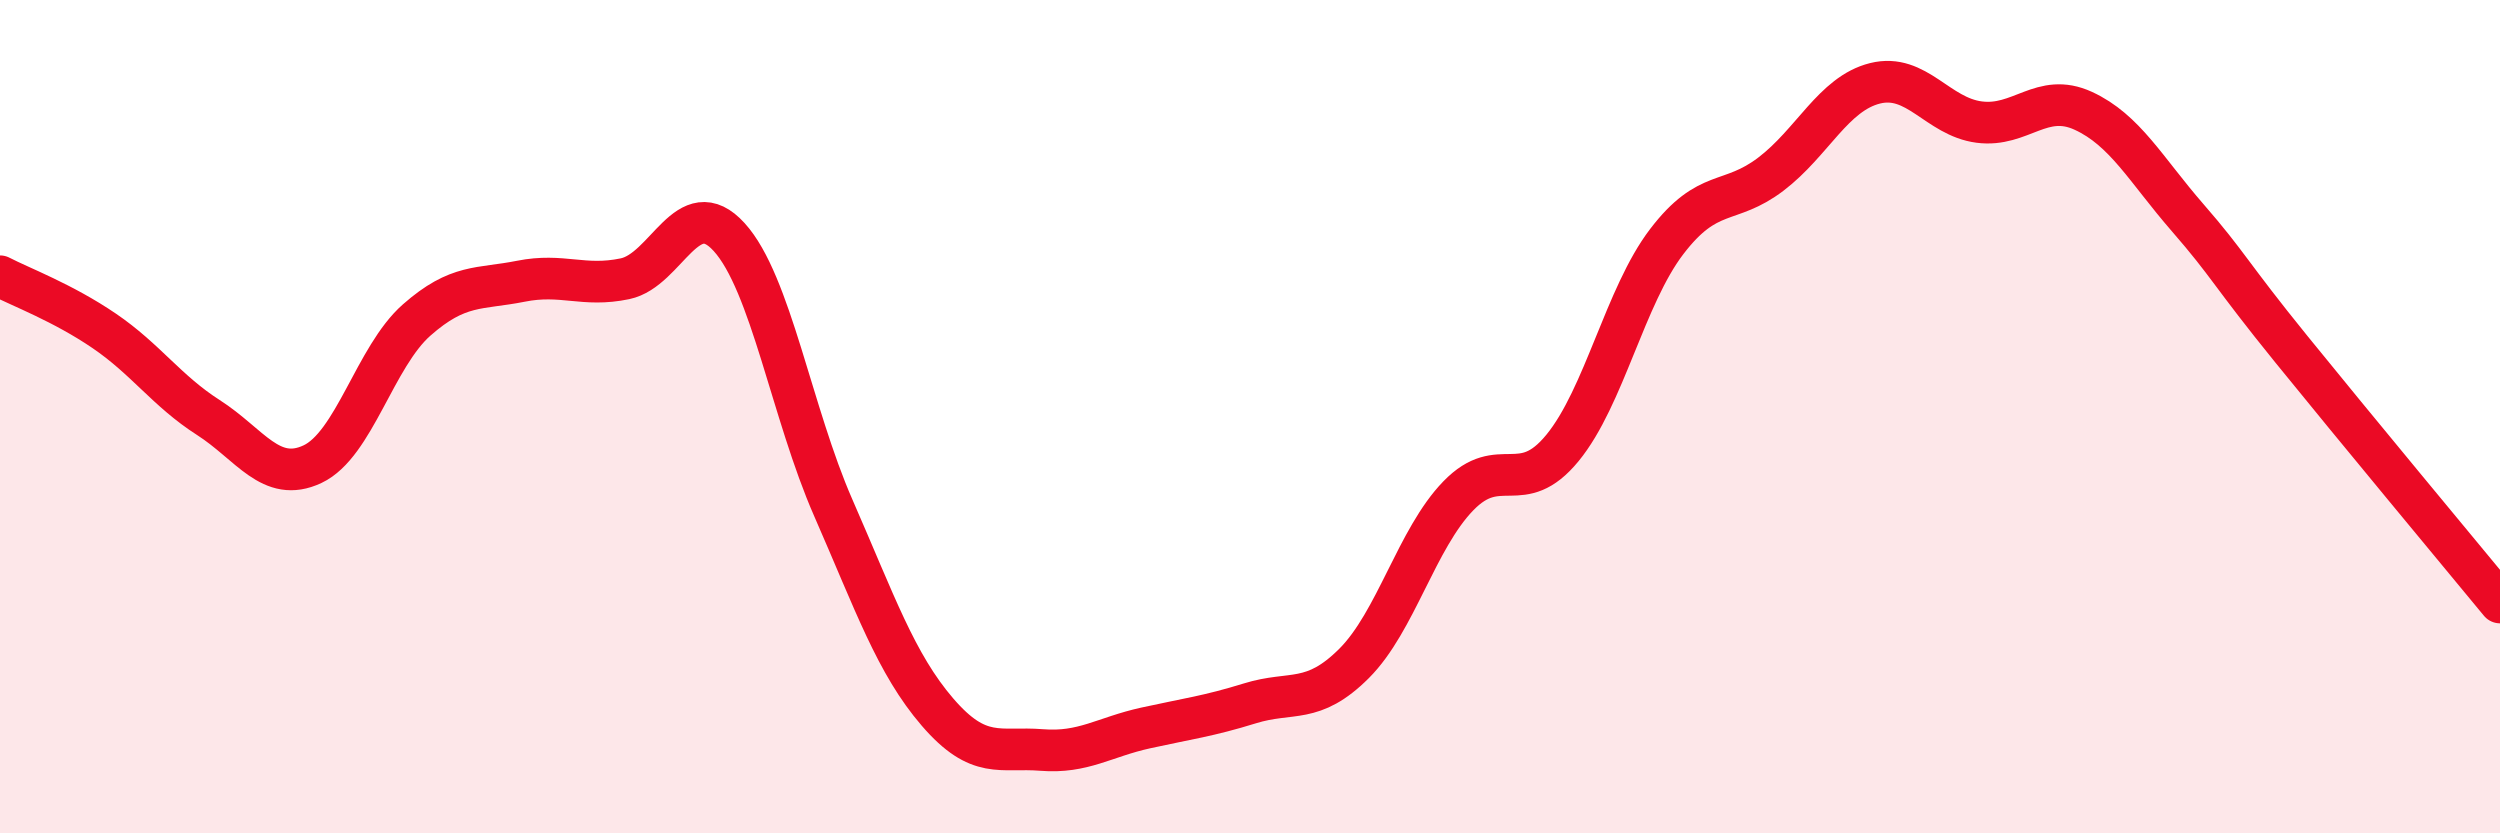 
    <svg width="60" height="20" viewBox="0 0 60 20" xmlns="http://www.w3.org/2000/svg">
      <path
        d="M 0,6.63 C 0.5,6.89 1.5,7.26 2.5,7.94 C 3.5,8.62 4,9.38 5,10.02 C 6,10.66 6.5,11.61 7.5,11.14 C 8.5,10.67 9,8.56 10,7.68 C 11,6.8 11.5,6.95 12.5,6.75 C 13.5,6.55 14,6.9 15,6.69 C 16,6.48 16.5,4.59 17.5,5.69 C 18.5,6.79 19,9.91 20,12.19 C 21,14.47 21.5,15.93 22.5,17.09 C 23.5,18.25 24,17.92 25,18 C 26,18.08 26.5,17.69 27.5,17.47 C 28.5,17.25 29,17.19 30,16.88 C 31,16.57 31.5,16.92 32.5,15.92 C 33.5,14.92 34,12.93 35,11.9 C 36,10.87 36.5,11.97 37.5,10.75 C 38.5,9.53 39,7.11 40,5.8 C 41,4.49 41.5,4.94 42.5,4.18 C 43.5,3.42 44,2.25 45,2 C 46,1.75 46.5,2.8 47.5,2.93 C 48.5,3.06 49,2.2 50,2.66 C 51,3.12 51.5,4.07 52.5,5.22 C 53.5,6.37 53.5,6.54 55,8.39 C 56.5,10.24 59,13.25 60,14.46L60 20L0 20Z"
        fill="#EB0A25"
        opacity="0.1"
        stroke-linecap="round"
        stroke-linejoin="round"
      />
      <path
        d="M 0,6.63 C 0.5,6.89 1.5,7.26 2.5,7.94 C 3.5,8.62 4,9.38 5,10.02 C 6,10.66 6.5,11.61 7.5,11.14 C 8.5,10.67 9,8.56 10,7.68 C 11,6.8 11.5,6.95 12.5,6.75 C 13.5,6.55 14,6.9 15,6.69 C 16,6.48 16.5,4.59 17.5,5.69 C 18.5,6.79 19,9.91 20,12.19 C 21,14.47 21.5,15.93 22.5,17.09 C 23.5,18.25 24,17.92 25,18 C 26,18.08 26.5,17.69 27.5,17.47 C 28.5,17.25 29,17.19 30,16.88 C 31,16.57 31.5,16.92 32.5,15.92 C 33.5,14.92 34,12.93 35,11.9 C 36,10.87 36.5,11.97 37.5,10.75 C 38.5,9.53 39,7.11 40,5.8 C 41,4.49 41.5,4.94 42.5,4.18 C 43.5,3.42 44,2.25 45,2 C 46,1.75 46.5,2.8 47.5,2.93 C 48.5,3.06 49,2.2 50,2.66 C 51,3.12 51.5,4.07 52.5,5.22 C 53.5,6.37 53.5,6.54 55,8.39 C 56.5,10.24 59,13.25 60,14.46"
        stroke="#EB0A25"
        stroke-width="1"
        fill="none"
        stroke-linecap="round"
        stroke-linejoin="round"
      />
    </svg>
  